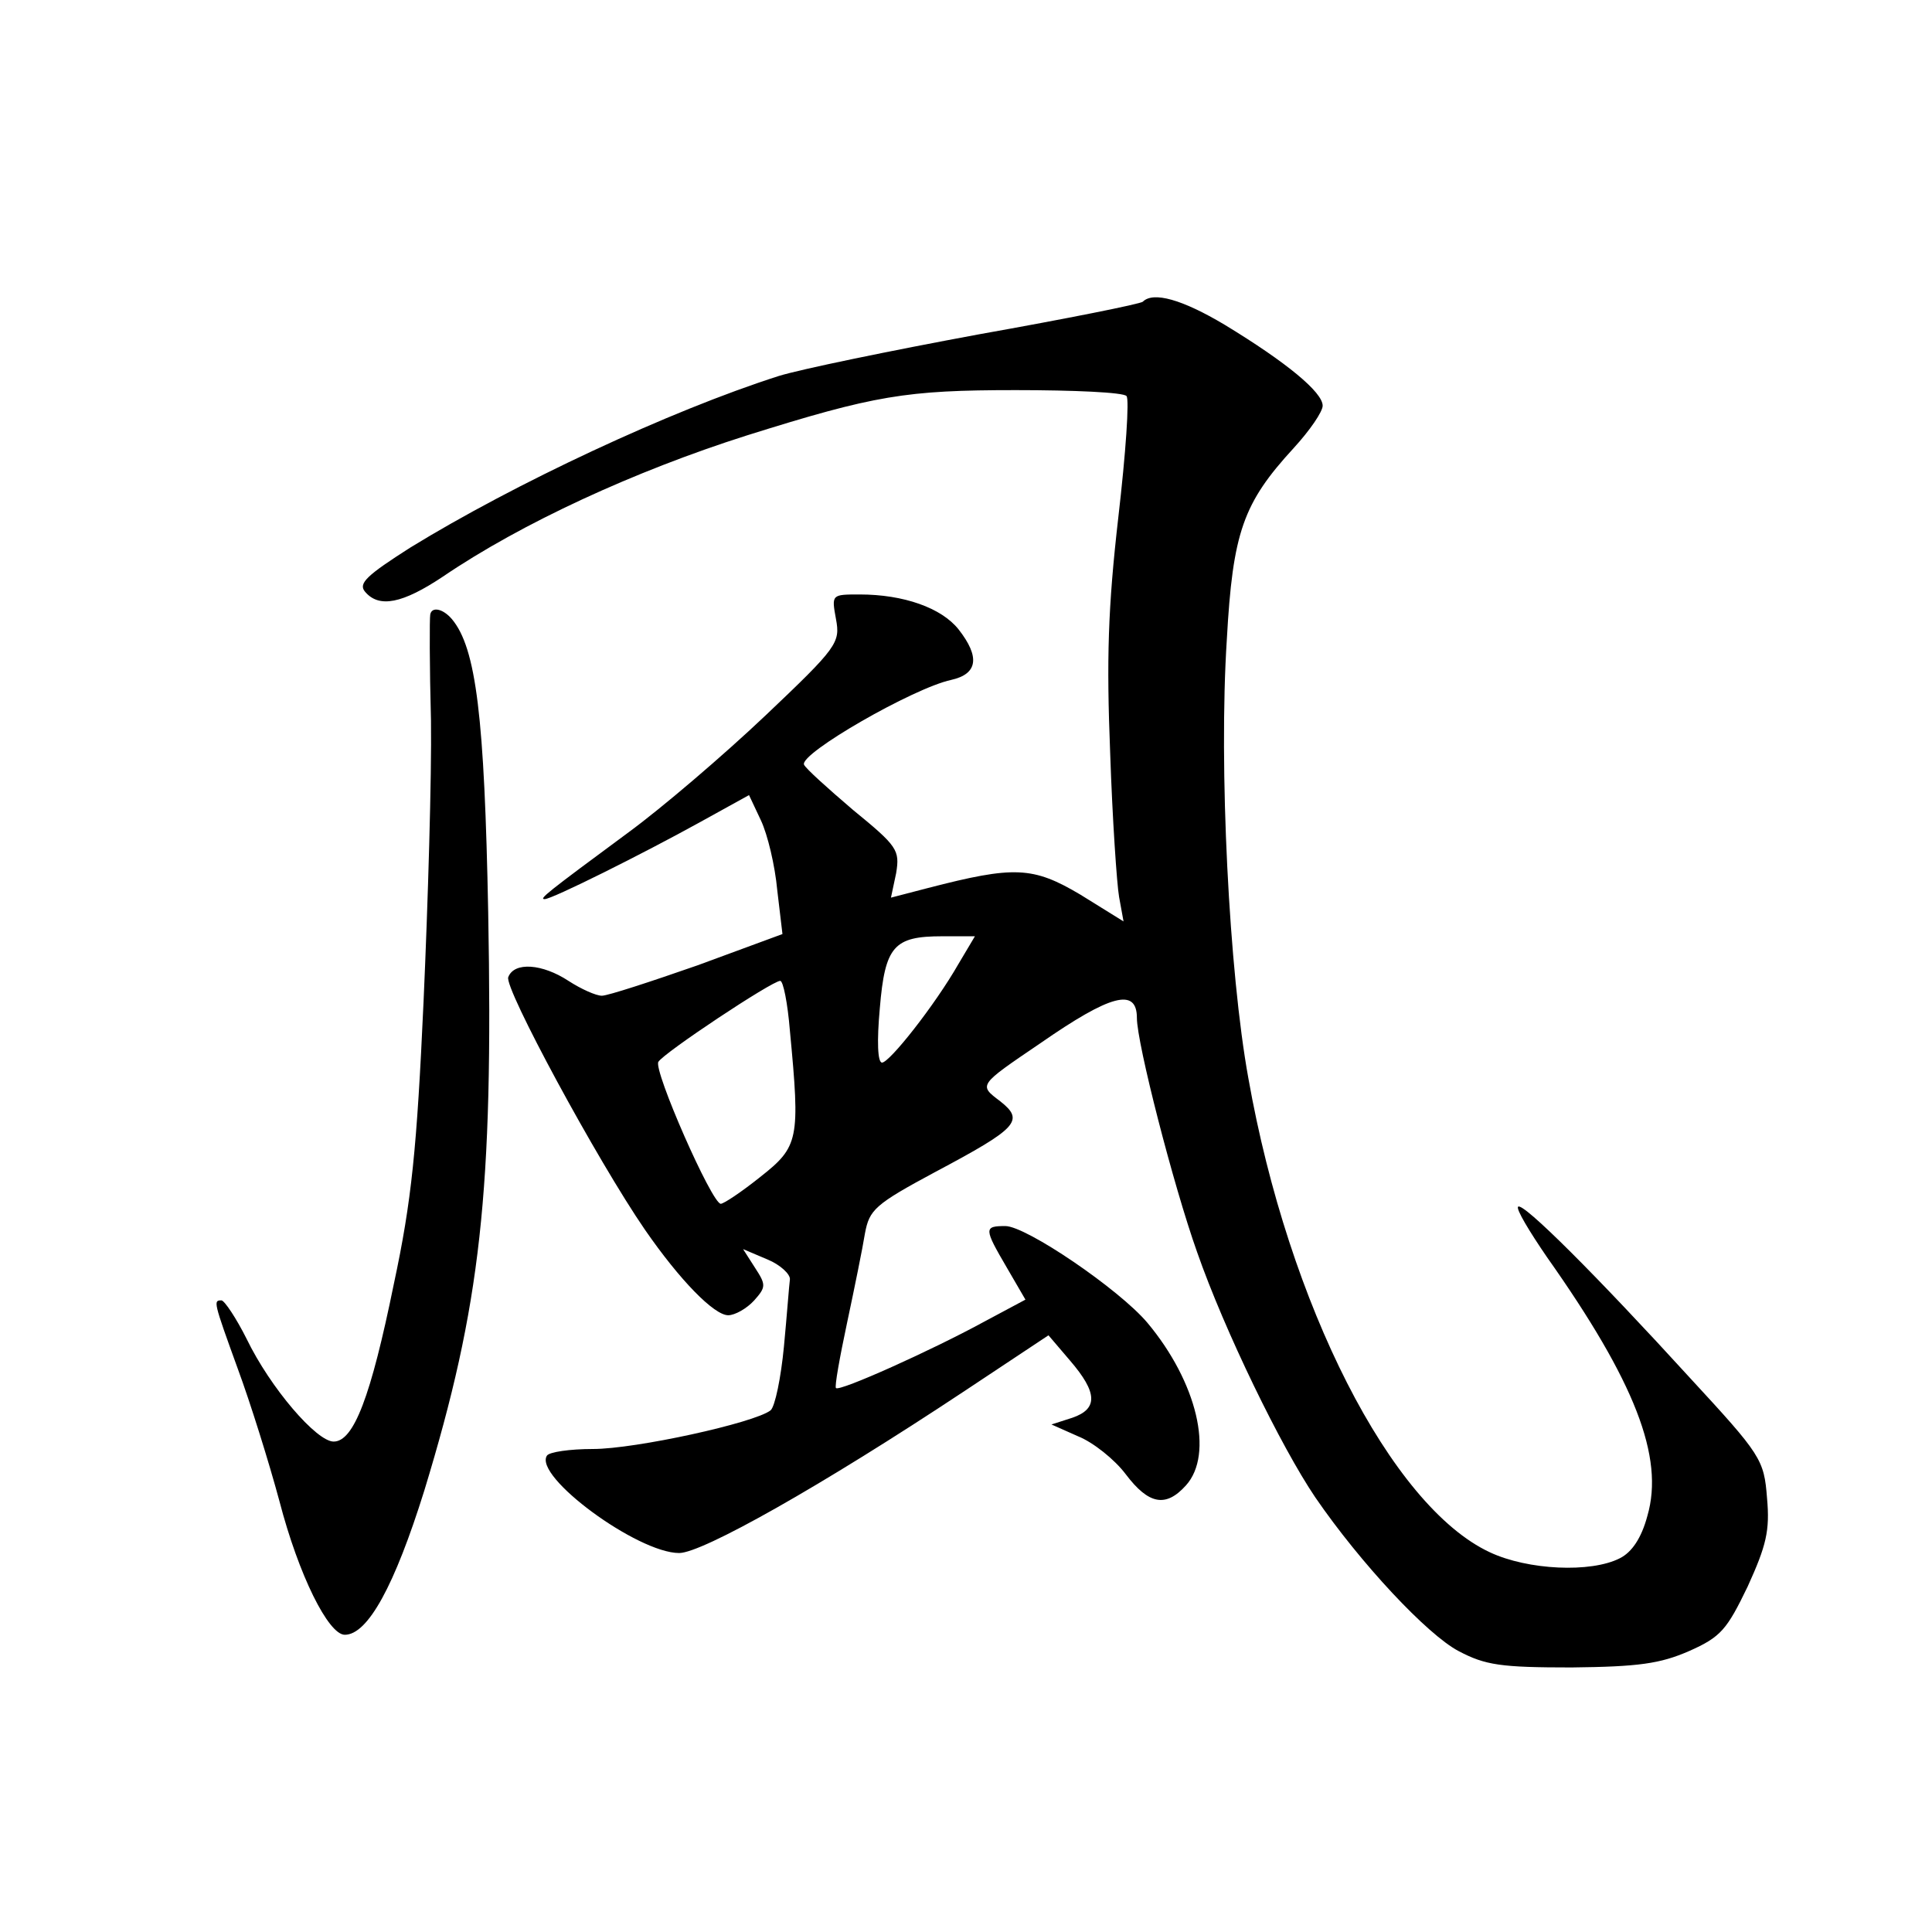 <?xml version="1.0" standalone="no"?>
<!DOCTYPE svg PUBLIC "-//W3C//DTD SVG 20010904//EN"
 "http://www.w3.org/TR/2001/REC-SVG-20010904/DTD/svg10.dtd">
<svg version="1.0" xmlns="http://www.w3.org/2000/svg"
 width="260pt" height="260pt" viewBox="0 0 260 260"
 preserveAspectRatio="xMidYMid meet">
<g transform="translate(0,260) scale(0.1,-0.1)"
fill="#000000" stroke="none">
<path d="M1538 2194 c-3 -3 -103 -23 -221 -44 -119 -22 -240 -47 -269 -56
-147 -47 -356 -145 -496 -231 -58 -37 -70 -48 -61 -59 19 -23 51 -16 105 20
106 72 258 142 409 190 172 54 214 61 362 61 78 0 145 -3 149 -8 4 -4 -1 -77
-11 -163 -14 -122 -16 -191 -11 -317 3 -89 9 -177 12 -194 l6 -33 -58 36 c-64
38 -89 39 -205 9 l-50 -13 7 33 c5 31 2 36 -58 85 -34 29 -64 56 -66 61 -6 15
147 103 198 114 36 8 39 31 10 68 -23 29 -74 47 -133 47 -38 0 -38 0 -32 -33
6 -32 2 -38 -95 -130 -57 -54 -139 -124 -184 -157 -111 -82 -121 -90 -113 -90
10 0 132 61 208 103 l67 37 16 -34 c9 -19 19 -61 22 -94 l7 -59 -114 -42 c-63
-22 -121 -41 -129 -41 -8 0 -28 9 -45 20 -35 23 -73 26 -81 5 -6 -14 120 -247
184 -340 47 -68 93 -115 112 -115 9 0 25 9 35 20 16 18 16 21 1 44 l-16 25 33
-14 c17 -7 31 -20 30 -27 -1 -7 -4 -48 -8 -90 -4 -42 -12 -81 -18 -86 -22 -17
-182 -52 -239 -52 -31 0 -59 -4 -62 -9 -18 -28 122 -131 178 -131 31 0 191 90
384 218 l113 75 29 -34 c37 -43 38 -65 3 -77 l-28 -9 36 -16 c20 -8 49 -31 64
-51 31 -41 54 -45 81 -15 38 42 15 139 -52 219 -38 45 -163 130 -191 130 -29
0 -29 -3 2 -56 l25 -43 -58 -31 c-68 -37 -192 -93 -197 -88 -2 2 5 41 15 88
10 47 21 101 24 120 6 32 13 39 95 83 111 59 120 69 87 95 -29 22 -30 21 54
78 95 66 130 75 130 34 0 -34 49 -225 81 -315 37 -106 113 -262 159 -330 61
-89 151 -185 193 -207 36 -19 57 -22 152 -22 90 1 119 5 158 22 43 19 51 29
79 87 25 55 30 75 26 119 -4 52 -8 58 -104 162 -125 137 -225 237 -231 230 -3
-3 15 -33 39 -68 118 -167 158 -269 135 -348 -8 -30 -21 -49 -37 -57 -39 -20
-124 -16 -175 8 -133 62 -271 333 -325 638 -26 143 -40 419 -29 590 8 145 22
184 90 258 22 24 39 49 39 57 0 18 -48 58 -132 109 -57 34 -96 45 -110 31z
m-248 -891 c-32 -56 -93 -133 -103 -133 -6 0 -7 29 -3 73 7 84 19 97 84 97
l44 0 -22 -37z m-227 -90 c14 -147 12 -156 -40 -197 -25 -20 -49 -36 -53 -36
-12 0 -91 180 -84 191 7 12 153 109 164 109 4 0 10 -30 13 -67z"/>
<path d="M579 1773 c-1 -5 -1 -69 1 -143 1 -74 -4 -244 -10 -378 -9 -198 -16
-268 -40 -380 -31 -152 -54 -212 -81 -212 -23 0 -85 72 -117 138 -14 28 -30
52 -34 52 -11 0 -11 -1 22 -92 17 -46 42 -126 56 -178 26 -100 66 -180 88
-180 31 0 67 66 107 194 76 249 93 402 86 778 -5 262 -16 356 -49 395 -12 14
-27 17 -29 6z"/>
</g>
</svg>

